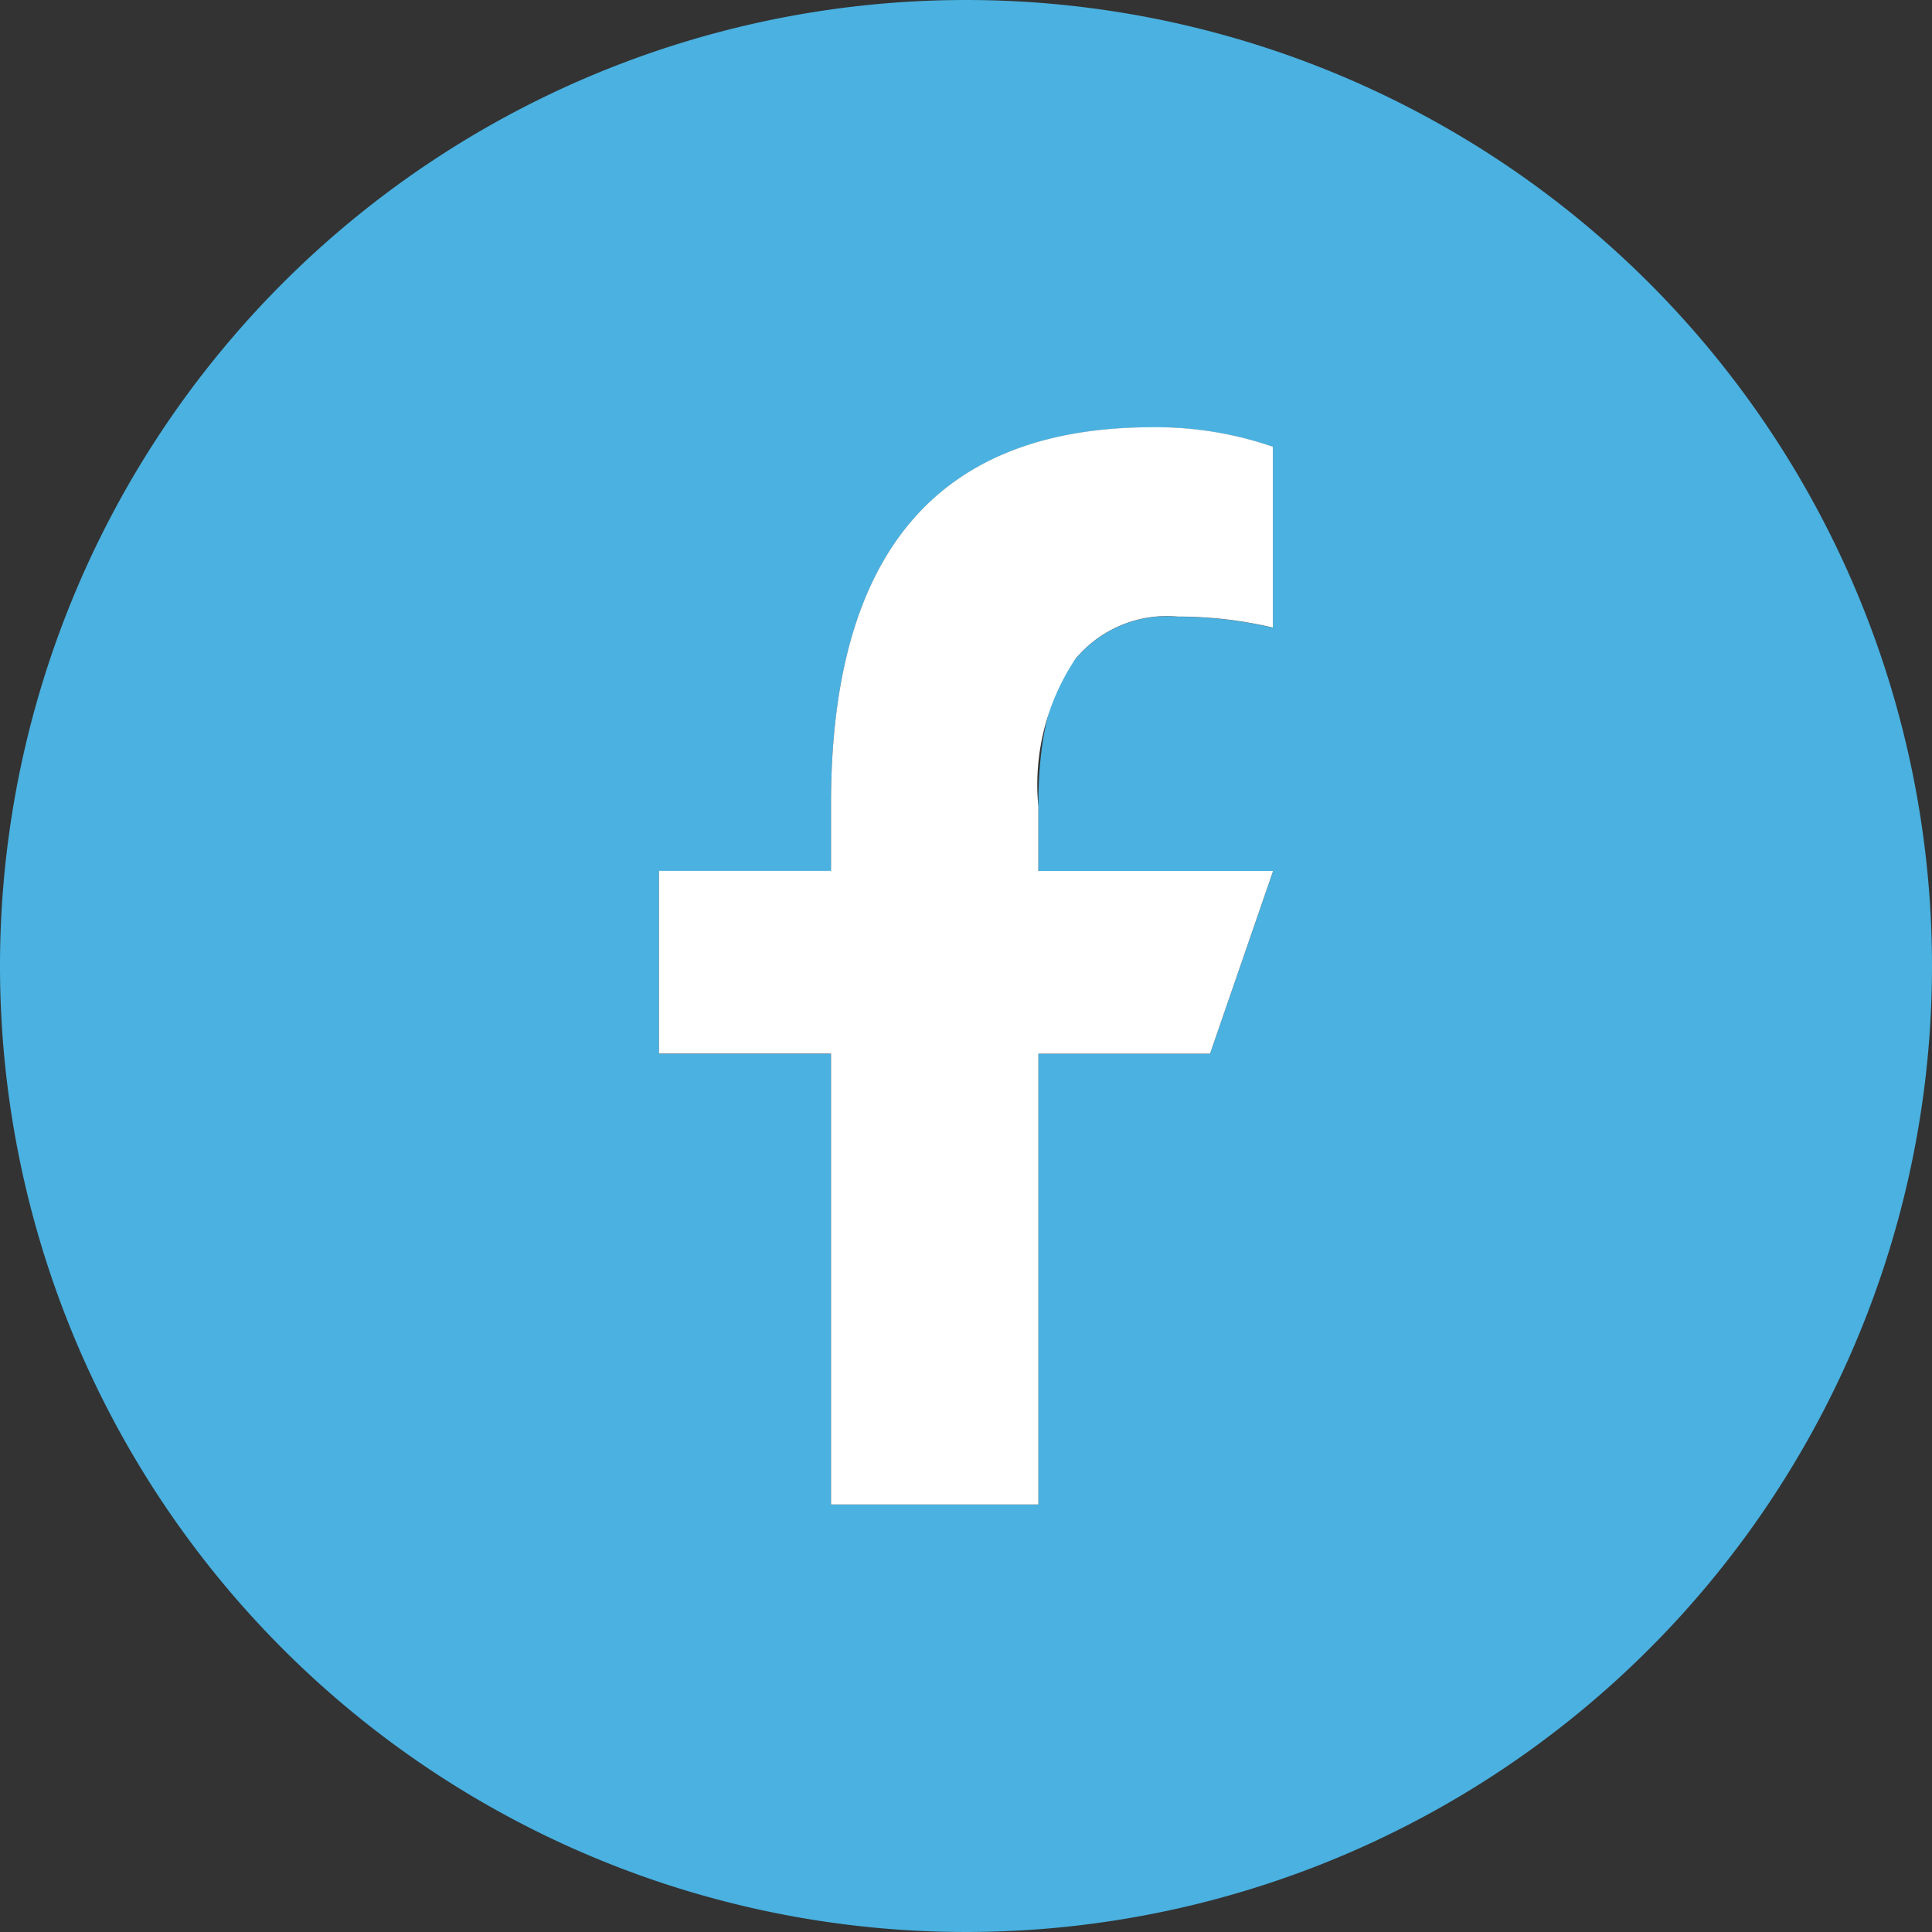 <svg xmlns="http://www.w3.org/2000/svg" width="52.67" height="52.67" viewBox="0 0 52.67 52.67"><rect x="0" y="0" width="52.67" height="52.67" fill="#333333" stroke="none"/><defs><style>.a{fill:#4ab1e0;}.b{fill:#fff;}</style></defs><path class="a" d="M26.335,0A26.335,26.335,0,1,0,52.67,26.335,26.335,26.335,0,0,0,26.335,0Zm6.652,28.727h-4.68V41.02H22.655V28.727h-4.69V23.745h4.69V21.924c0-6.733,2.809-10.273,8.763-10.273a9.753,9.753,0,0,1,3.283.532v4.93a11.286,11.286,0,0,0-2.6-.3,3.242,3.242,0,0,0-2.786,1.158q-1.007,1.157-1.008,4.018v1.76h6.4Z"/><path class="b" d="M175.763,117.588a6.18,6.18,0,0,1,1.008-4.018,3.242,3.242,0,0,1,2.786-1.158,11.286,11.286,0,0,1,2.6.3v-4.93a9.753,9.753,0,0,0-3.283-.532c-5.953,0-8.763,3.538-8.763,10.273v1.821h-4.69v4.981h4.69v12.293h5.653v-12.29h4.68l1.719-4.981h-6.4Z" transform="translate(-147.456 -95.603)"/></svg>
